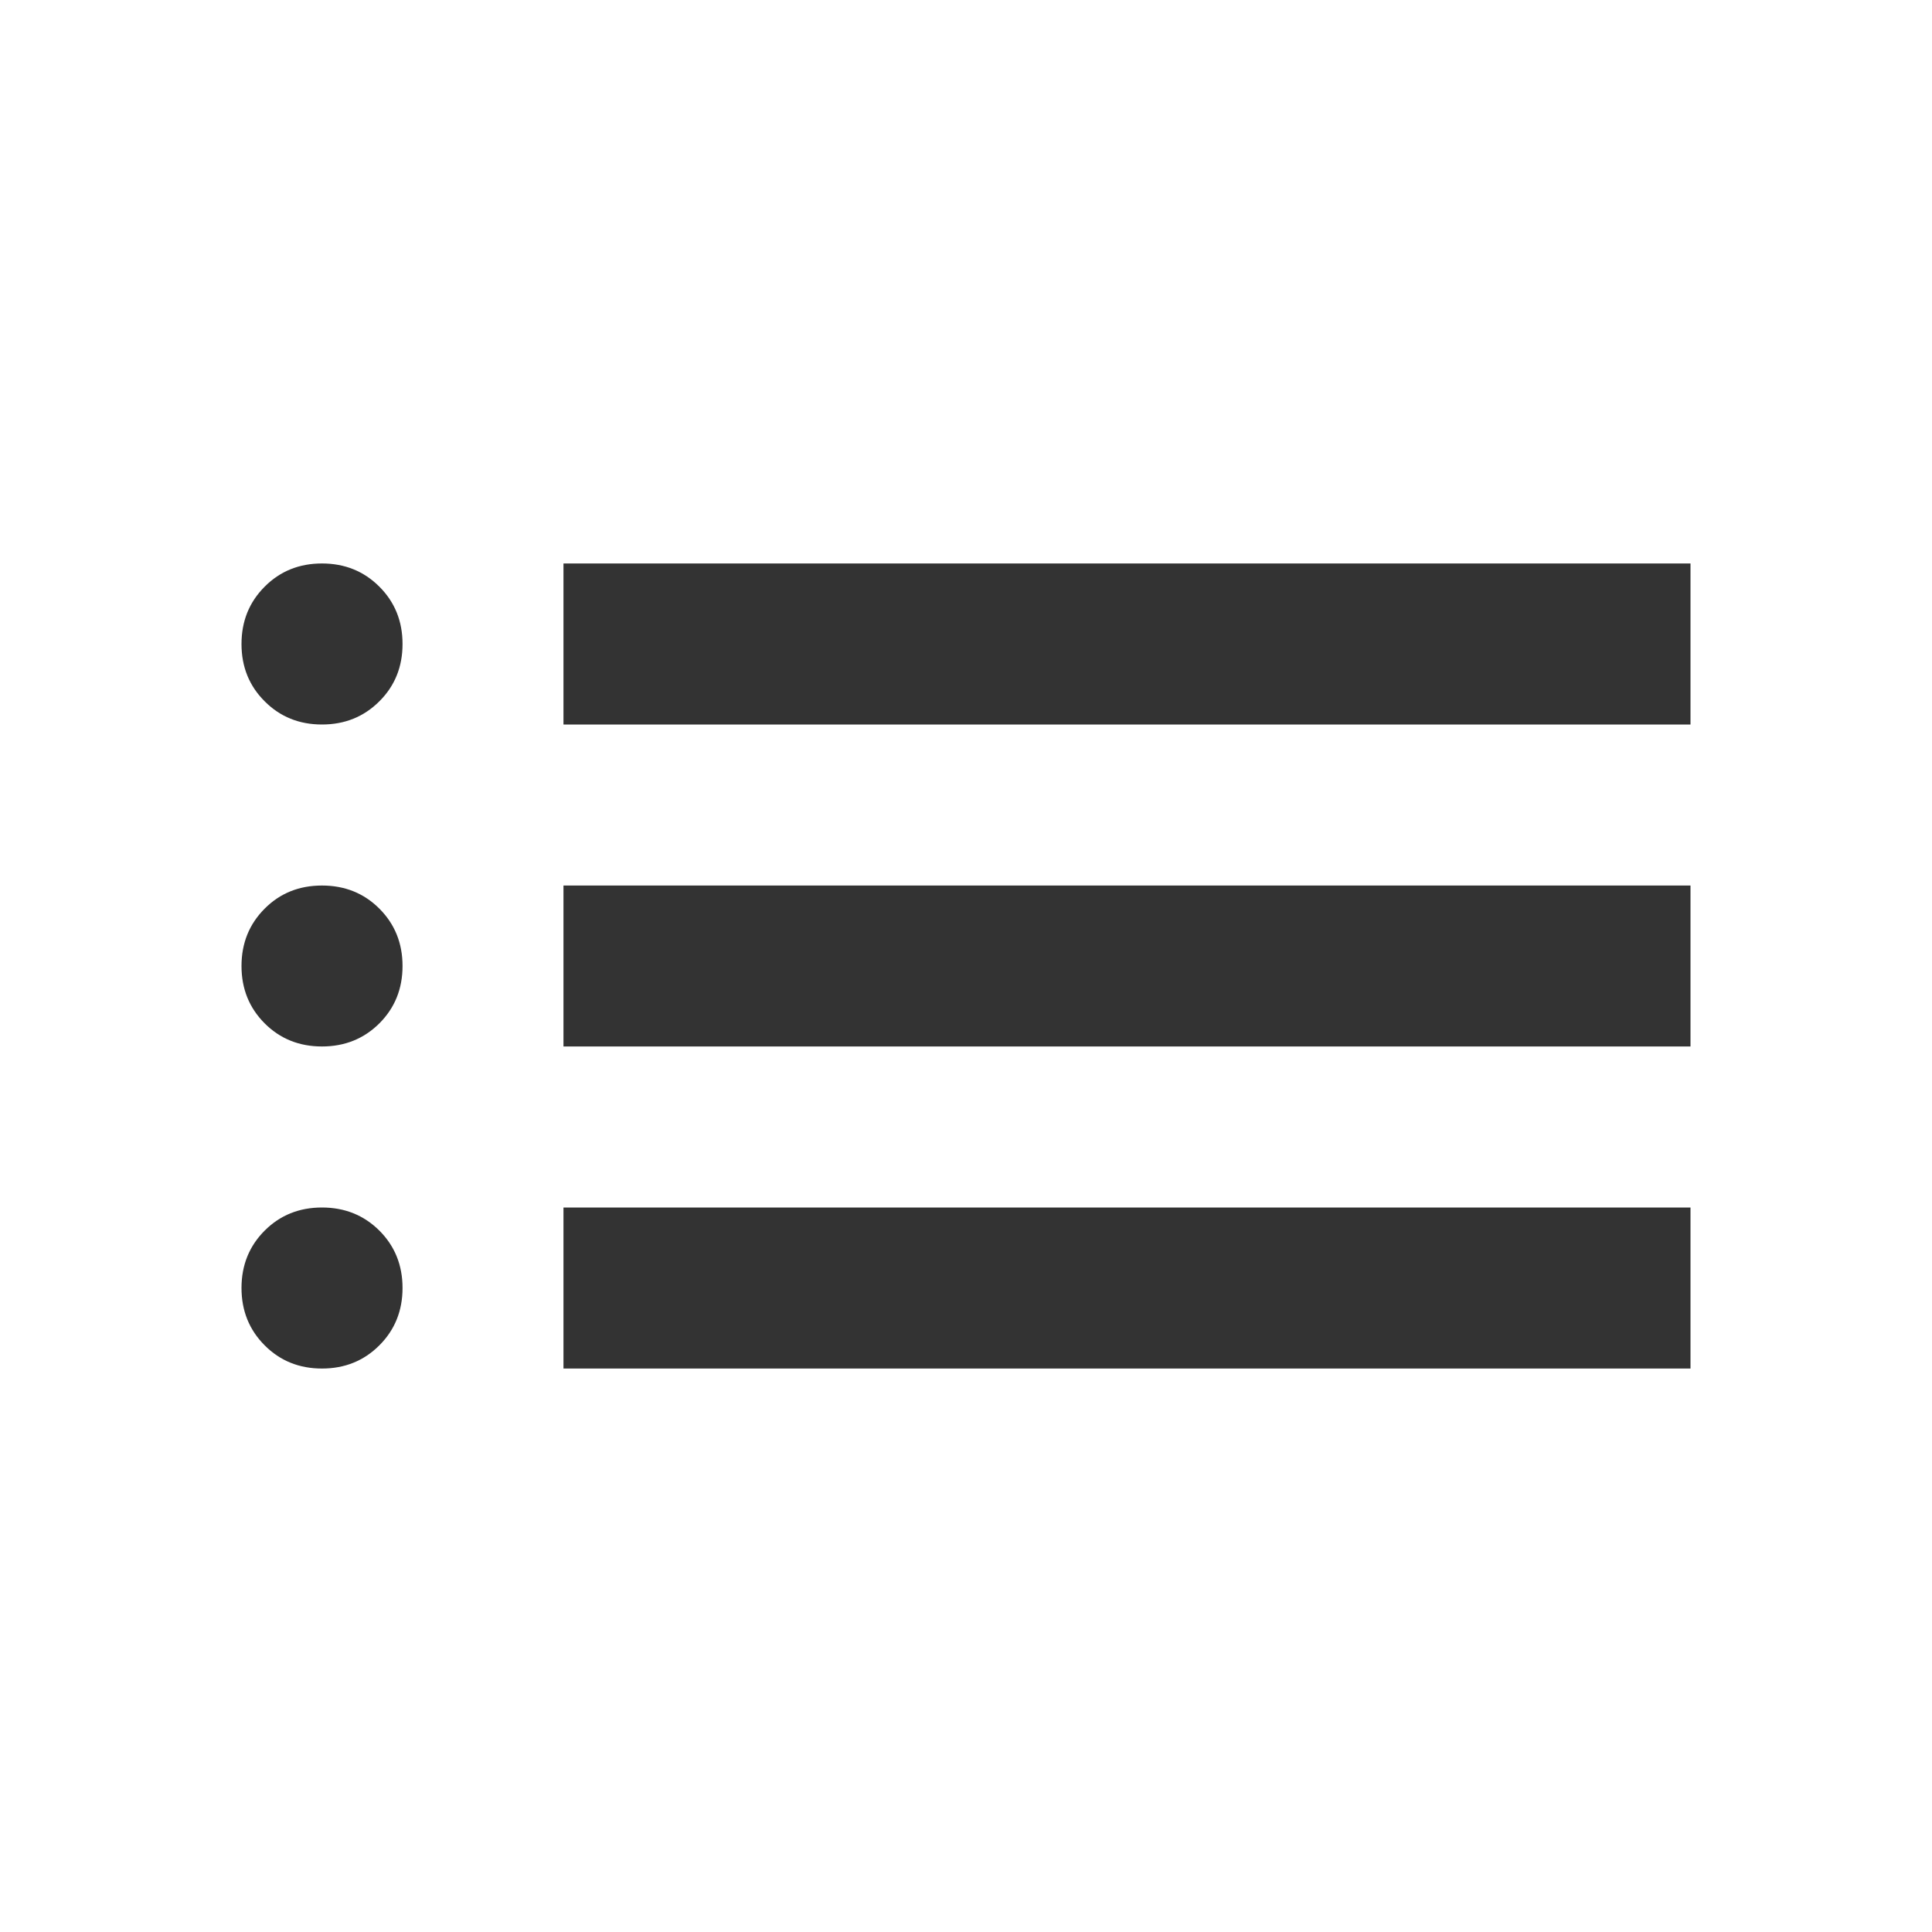<svg width="20" height="20" viewBox="0 0 20 20" fill="none" xmlns="http://www.w3.org/2000/svg">
<g id="Icon">
<mask id="mask0_2066_19949" style="mask-type:alpha" maskUnits="userSpaceOnUse" x="0" y="0" width="20" height="20">
<rect id="Bounding box" width="20" height="20" fill="#D9D9D9"/>
</mask>
<g mask="url(#mask0_2066_19949)">
<path id="list" d="M5.833 7.5V5.833H17.5V7.5H5.833ZM5.833 10.833V9.167H17.5V10.833H5.833ZM5.833 14.167V12.5H17.5V14.167H5.833ZM3.333 7.5C3.097 7.5 2.899 7.42 2.74 7.26C2.58 7.101 2.5 6.903 2.5 6.667C2.5 6.43 2.58 6.233 2.74 6.073C2.899 5.913 3.097 5.833 3.333 5.833C3.569 5.833 3.767 5.913 3.927 6.073C4.087 6.233 4.167 6.43 4.167 6.667C4.167 6.903 4.087 7.101 3.927 7.26C3.767 7.42 3.569 7.5 3.333 7.5ZM3.333 10.833C3.097 10.833 2.899 10.753 2.74 10.594C2.58 10.434 2.5 10.236 2.5 10C2.5 9.764 2.58 9.566 2.74 9.406C2.899 9.246 3.097 9.167 3.333 9.167C3.569 9.167 3.767 9.246 3.927 9.406C4.087 9.566 4.167 9.764 4.167 10C4.167 10.236 4.087 10.434 3.927 10.594C3.767 10.753 3.569 10.833 3.333 10.833ZM3.333 14.167C3.097 14.167 2.899 14.087 2.74 13.927C2.58 13.767 2.5 13.569 2.5 13.333C2.5 13.097 2.58 12.899 2.74 12.739C2.899 12.58 3.097 12.5 3.333 12.5C3.569 12.5 3.767 12.58 3.927 12.739C4.087 12.899 4.167 13.097 4.167 13.333C4.167 13.569 4.087 13.767 3.927 13.927C3.767 14.087 3.569 14.167 3.333 14.167Z" fill="#333333"/>
</g>
</g>
</svg>
